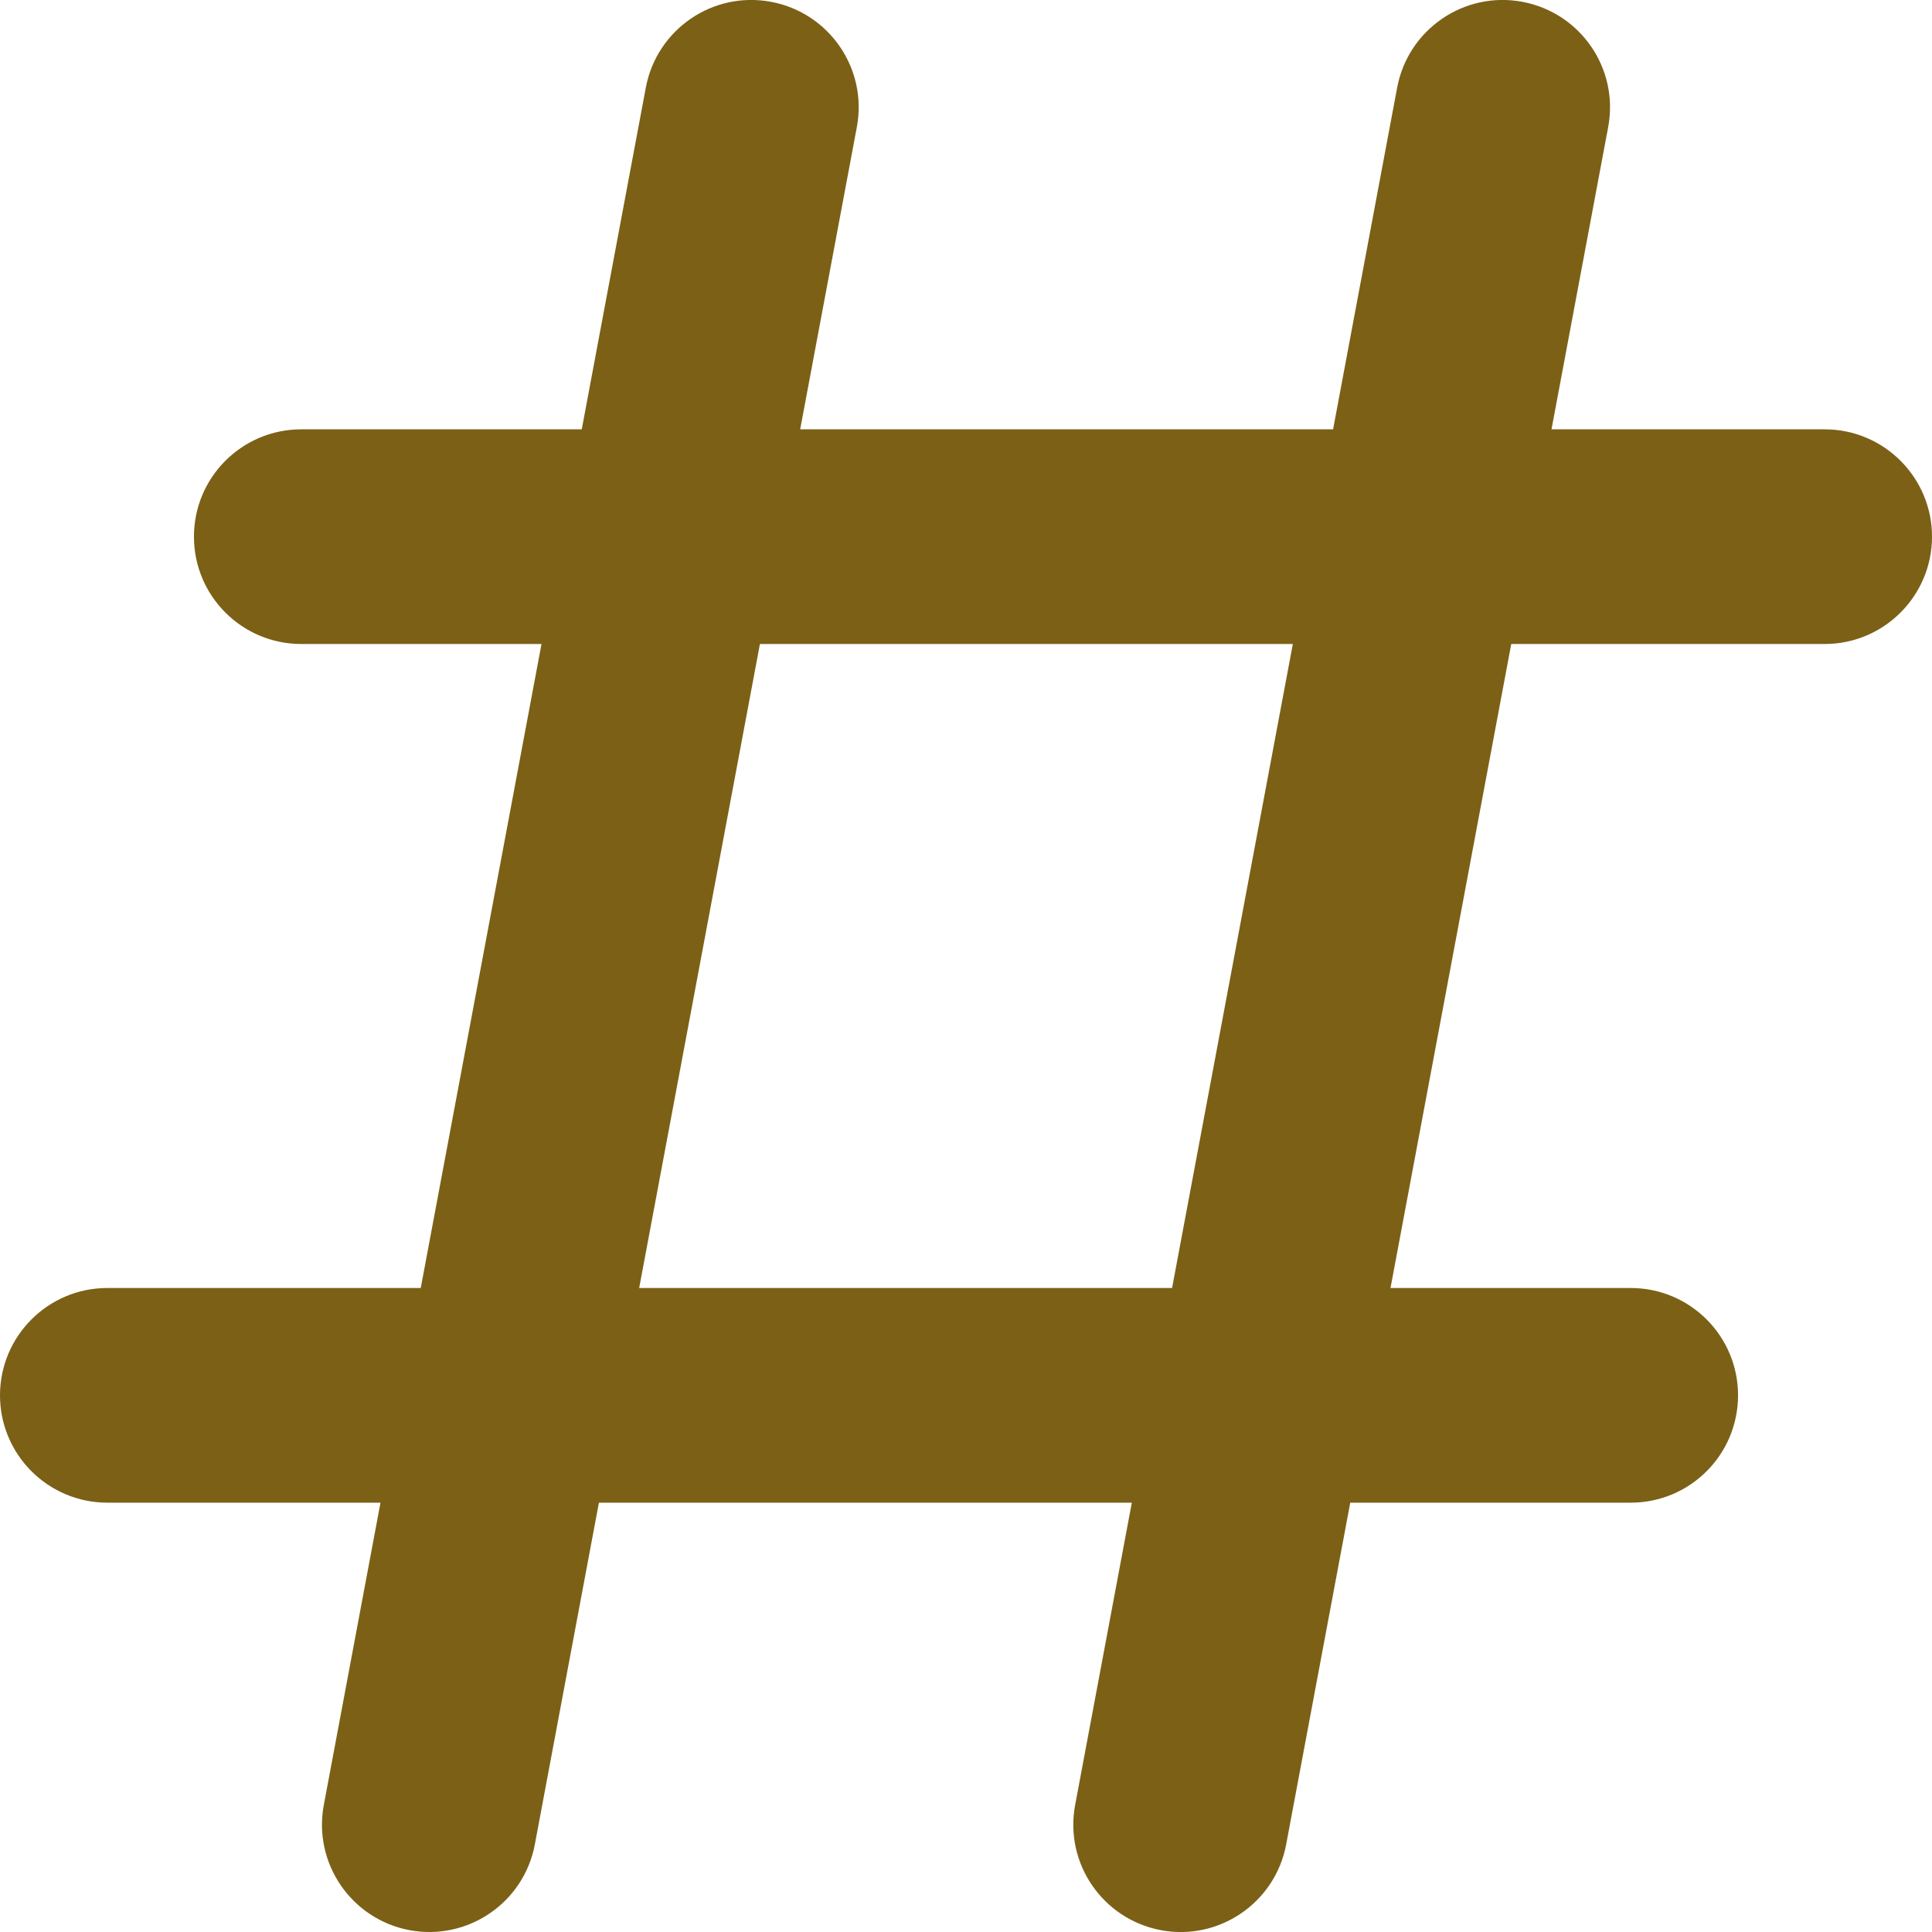 <svg width="18" height="18" viewBox="0 0 18 18" fill="none" xmlns="http://www.w3.org/2000/svg">
<path fill-rule="evenodd" clip-rule="evenodd" d="M7.983 1.184C8.085 0.641 7.727 0.119 7.184 0.017C6.641 -0.085 6.119 0.273 6.017 0.816L5.42 4H2.807C2.254 4 1.807 4.448 1.807 5C1.807 5.552 2.254 6 2.807 6H5.045L3.92 12H1C0.448 12 0 12.448 0 13C0 13.552 0.448 14 1 14H3.545L3.017 16.816C2.915 17.358 3.273 17.881 3.816 17.983C4.359 18.084 4.881 17.727 4.983 17.184L5.58 14H10.545L10.017 16.816C9.915 17.358 10.273 17.881 10.816 17.983C11.358 18.085 11.881 17.727 11.983 17.184L12.58 14H15.193C15.746 14 16.193 13.552 16.193 13C16.193 12.448 15.746 12 15.193 12H12.955L14.08 6H17C17.552 6 18 5.552 18 5C18 4.448 17.552 4 17 4H14.455L14.983 1.184C15.085 0.641 14.727 0.119 14.184 0.017C13.642 -0.085 13.119 0.273 13.017 0.816L12.42 4H7.455L7.983 1.184ZM7.08 6L5.955 12H10.92L12.045 6H7.08Z" fill="#7b6016"/>
</svg>
